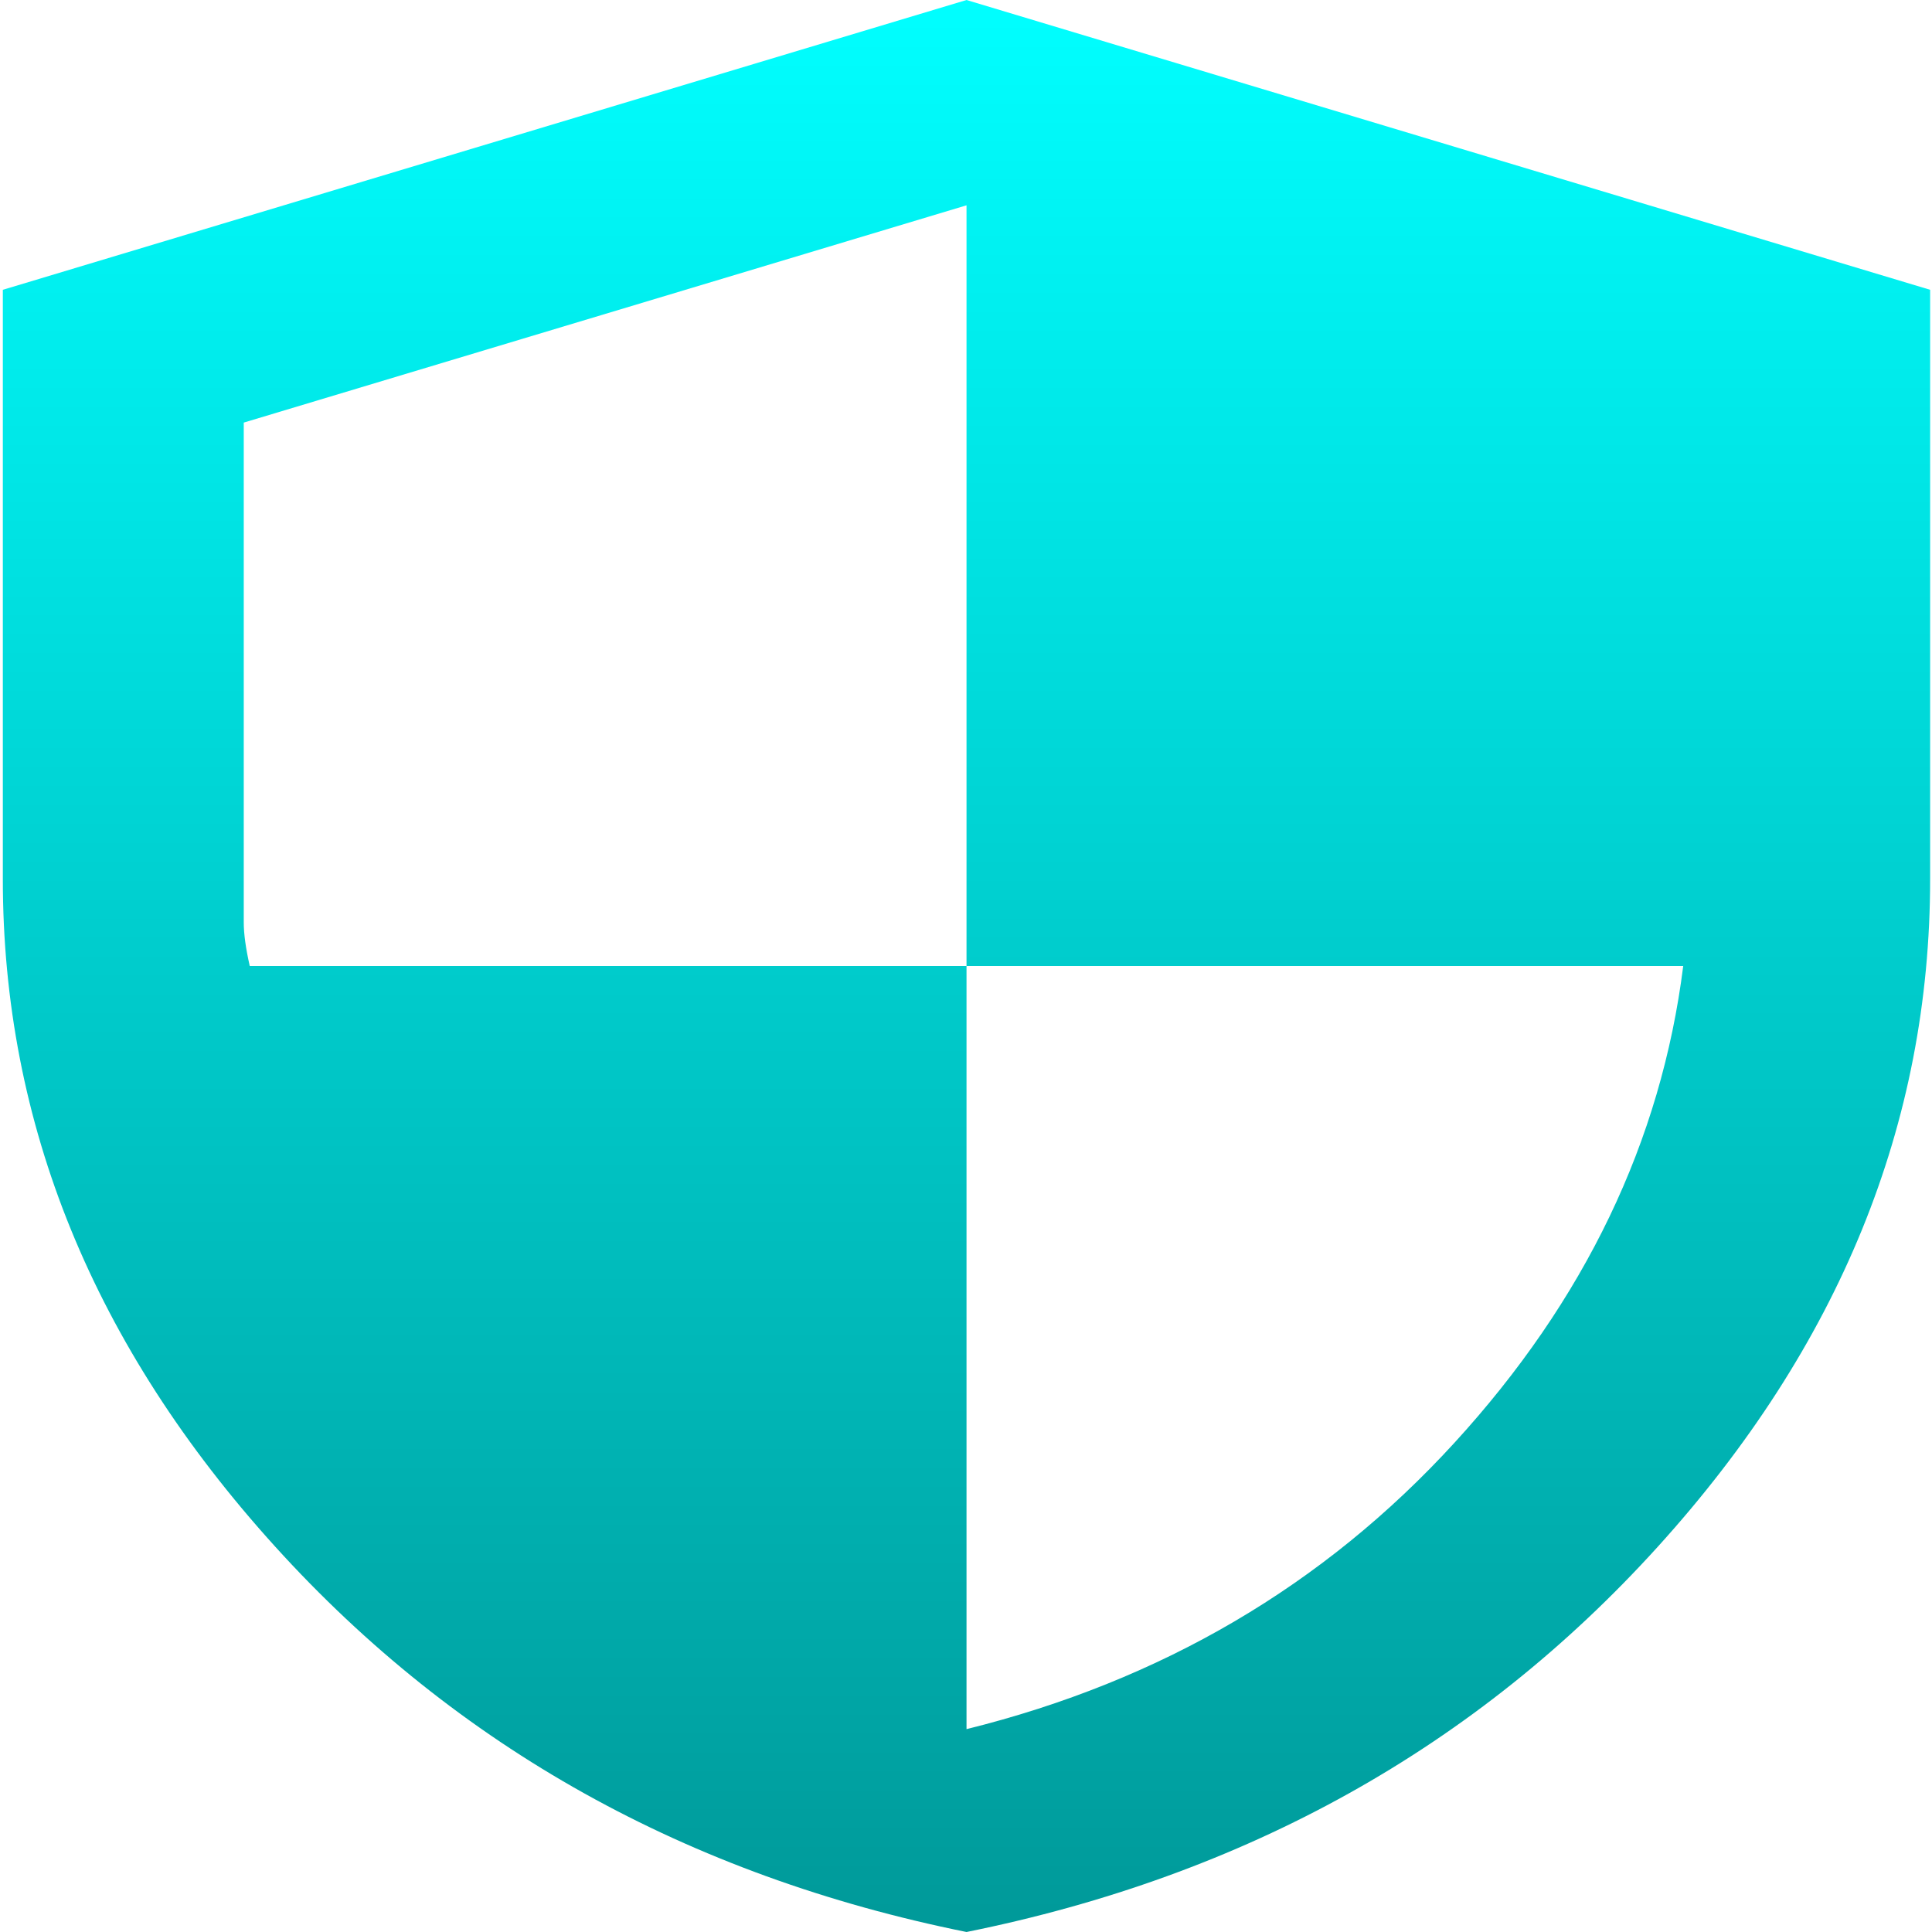 <svg width="30" height="30" viewBox="0 0 30 30" fill="none" xmlns="http://www.w3.org/2000/svg">
<path d="M15.008 30C10.674 29.125 7.097 27.131 4.275 24.018C1.453 20.905 0.043 17.449 0.044 13.65L0.044 4.5L15.008 0L29.971 4.5L29.971 13.65C29.971 17.45 28.561 20.907 25.74 24.02C22.92 27.133 19.342 29.126 15.008 30ZM15.008 26.85C18.032 26.1 20.557 24.619 22.583 22.405C24.609 20.192 25.794 17.724 26.137 15L15.008 15L15.008 3.188L3.785 6.562L3.785 14.325C3.785 14.5 3.816 14.725 3.878 15L15.008 15L15.008 26.85Z" fill="url(#paint0_linear_1912_4484)"/>
<defs>
<linearGradient id="paint0_linear_1912_4484" x1="15.008" y1="0" x2="15.008" y2="30" gradientUnits="userSpaceOnUse">
<stop stop-color="#00FFFF"/>
<stop offset="1" stop-color="#009999"/>
</linearGradient>
</defs>
</svg>
